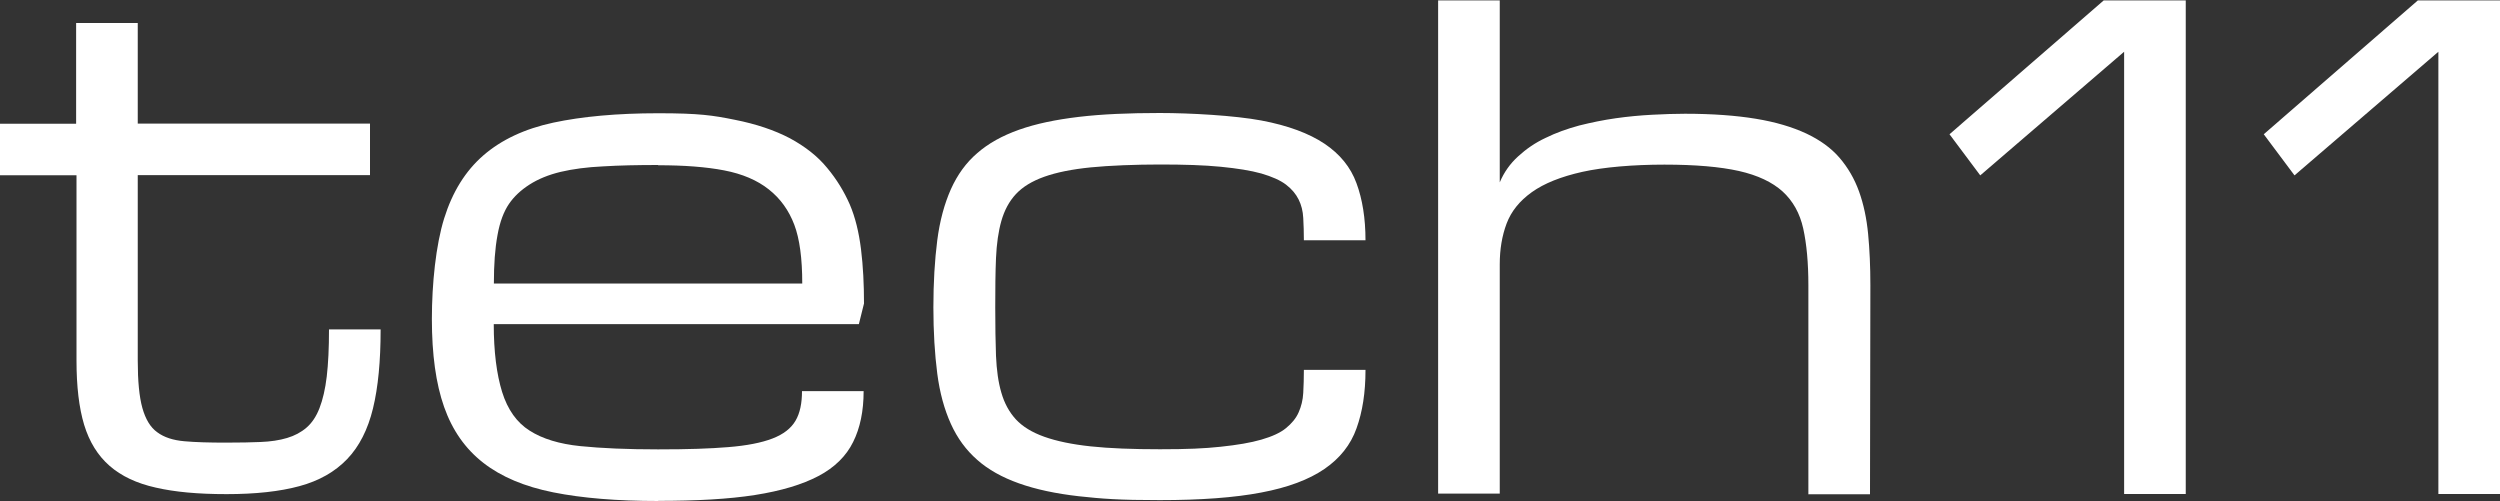 <?xml version="1.0" encoding="UTF-8"?>
<svg id="Ebene_1" data-name="Ebene 1" xmlns="http://www.w3.org/2000/svg" viewBox="0 0 200 40.09">
  <rect x="0" y="0" width="200" height="40.09" fill="#333333" stroke="none"/>
  <defs>
    <style>
      .cls-1 {
        fill: #fff;
      }
    </style>
  </defs>
  <path class="cls-1" d="M30.45,26.36c0,2.53-.2,4.62-.61,6.31s-1.1,3.05-2.07,4.06-2.23,1.73-3.81,2.16c-1.58.43-3.52.64-5.83.64s-4.13-.17-5.66-.52c-1.53-.34-2.76-.92-3.7-1.74s-1.62-1.91-2.04-3.29c-.41-1.36-.61-3.08-.61-5.13v-14.83H0v-4.12h6.09V1.84h4.93v8.05h18.58v4.12H11.02v14.83c0,1.64.12,2.91.37,3.8s.64,1.55,1.19,1.94c.55.41,1.27.64,2.17.72s2.01.11,3.31.11,1.94-.02,2.77-.05c.81-.03,1.53-.14,2.13-.32.61-.18,1.13-.46,1.56-.83s.78-.89,1.04-1.56c.26-.67.46-1.52.58-2.53.12-1.03.18-2.28.18-3.77h4.12Z"/>
  <path class="cls-1" d="M52.66,40.08c-3.29,0-6.09-.23-8.39-.69s-4.16-1.24-5.6-2.36-2.48-2.6-3.14-4.47c-.66-1.87-.98-4.21-.98-7.04s.32-5.92.98-8.04,1.7-3.8,3.14-5.05,3.31-2.13,5.6-2.62,5.1-.75,8.39-.75,4.38.17,6.11.52c1.73.34,3.2.84,4.42,1.48,1.22.66,2.22,1.44,2.98,2.37.77.92,1.36,1.9,1.81,2.92.44,1.03.73,2.22.9,3.58.17,1.38.24,2.82.24,4.35l-.41,1.65h-29.21c0,2.2.23,4.01.67,5.43.44,1.41,1.18,2.45,2.2,3.09,1.03.66,2.39,1.07,4.06,1.24,1.68.17,3.75.26,6.21.26s4.13-.06,5.62-.18c1.48-.12,2.66-.35,3.54-.69s1.48-.81,1.84-1.42.52-1.41.52-2.37h4.93c0,1.59-.28,2.95-.84,4.07-.55,1.12-1.48,2.04-2.77,2.72s-2.98,1.19-5.08,1.52-4.7.47-7.78.47l.03-.02ZM52.66,13.2c-1.65,0-3.12.03-4.41.11-1.3.06-2.42.21-3.4.44-.96.23-1.79.57-2.48,1.01-.69.44-1.24.95-1.65,1.55-.41.6-.73,1.42-.92,2.5-.2,1.07-.29,2.36-.29,3.87h24.67c0-2.01-.21-3.58-.64-4.71-.43-1.13-1.1-2.08-2.04-2.82-.92-.73-2.11-1.24-3.57-1.52-1.45-.28-3.21-.41-5.27-.41l-.02-.02Z"/>
  <path class="cls-1" d="M74.67,24.63c0-2.04.11-3.84.31-5.4s.57-2.92,1.09-4.09c.52-1.16,1.22-2.13,2.11-2.89.89-.78,1.99-1.39,3.34-1.87s2.94-.81,4.79-1.03,4.01-.31,6.47-.31,6,.2,8.13.6c2.13.4,3.81,1.03,5.04,1.85,1.24.83,2.1,1.88,2.57,3.17.47,1.27.72,2.8.72,4.56h-4.93c0-.63-.02-1.22-.05-1.78s-.15-1.04-.37-1.48-.55-.84-1.01-1.19-1.12-.64-1.97-.89c-.86-.24-1.94-.41-3.26-.54s-2.92-.18-4.85-.18-4.04.08-5.54.23-2.74.4-3.72.75c-.98.35-1.73.81-2.27,1.39s-.92,1.3-1.16,2.14-.38,1.84-.43,2.98-.06,2.46-.06,3.95.02,2.76.06,3.87c.05,1.13.18,2.11.43,2.95.24.84.63,1.55,1.16,2.13.54.58,1.29,1.04,2.27,1.39.98.35,2.22.61,3.72.77s3.35.23,5.54.23,3.54-.06,4.85-.2c1.32-.14,2.4-.32,3.26-.57s1.52-.55,1.97-.92.8-.78,1.01-1.26c.21-.47.34-.99.37-1.56s.05-1.18.05-1.84h4.93c0,1.81-.24,3.35-.72,4.68-.47,1.32-1.33,2.4-2.57,3.25s-2.92,1.48-5.04,1.88c-2.13.41-4.84.61-8.13.61s-4.62-.11-6.47-.31c-1.85-.21-3.44-.55-4.79-1.03s-2.46-1.1-3.34-1.88c-.89-.78-1.59-1.73-2.11-2.88-.52-1.15-.89-2.48-1.09-4.03s-.31-3.32-.31-5.33v.03Z"/>
  <path class="cls-1" d="M144.67,39.53v-16.72c0-1.78-.14-3.29-.41-4.52s-.83-2.22-1.65-2.97c-.83-.75-1.99-1.3-3.49-1.64-1.52-.34-3.49-.51-5.97-.51s-4.87.2-6.57.58c-1.7.38-3.05.92-4.03,1.62s-1.65,1.53-2.02,2.51-.55,2.07-.55,3.26v18.35h-4.93V.03h4.93v14.56c.34-.81.83-1.5,1.47-2.08.63-.58,1.36-1.09,2.2-1.48.83-.41,1.73-.73,2.69-.99.96-.24,1.93-.44,2.92-.58.98-.14,1.96-.23,2.91-.28s1.84-.08,2.63-.08c2.19,0,4.09.14,5.66.4,1.59.26,2.92.66,4.04,1.18,1.1.52,1.99,1.16,2.66,1.94s1.19,1.67,1.56,2.69c.37,1.03.61,2.16.73,3.41s.18,2.63.18,4.1l-.03,16.72h-4.93l-.03-.02Z"/>
  <path class="cls-1" d="M168.28.03h6.58v39.49h-4.93V4.14l-11.51,9.89-2.46-3.29L168.3.03h-.02Z"/>
  <path class="cls-1" d="M193.42.03h6.58v39.49h-4.93V4.14l-11.51,9.89-2.46-3.29L193.43.03h-.02Z"/>
</svg>